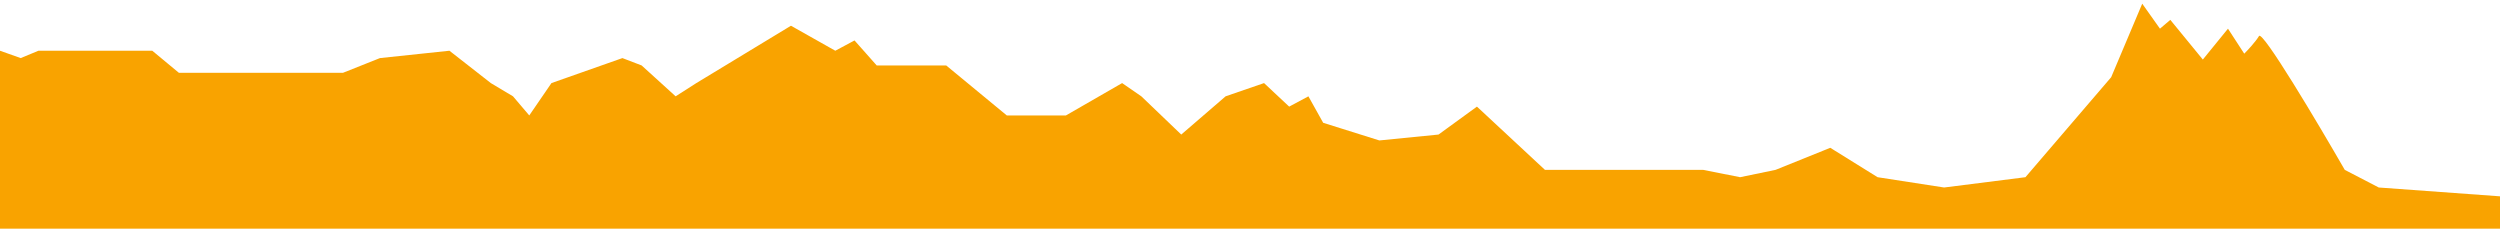 <svg width="600" height="55" viewBox="0 0 600 55" fill="none" xmlns="http://www.w3.org/2000/svg">
<path d="M4.967 13.941L0 12.176V54.882H600V47.118L570.905 45L562.744 40.765C556.239 29.471 543.016 7.235 542.164 8.647C541.313 10.059 539.444 12.059 538.616 12.882L534.713 6.882L528.681 14.294L520.875 4.765L518.391 6.882L514.134 0.882L506.682 18.529L486.103 42.529L466.588 45L450.621 42.529L439.267 35.471L426.138 40.765L417.623 42.529L408.752 40.765H388.173H370.786L354.465 25.588L345.24 32.294L331.047 33.706L317.564 29.471L314.015 23.118L309.403 25.588L303.371 19.941L294.145 23.118L283.501 32.294L273.921 23.118L269.308 19.941L255.825 27.706H241.632L227.085 15.706H217.504H210.408L205.086 9.706L200.473 12.176L189.829 6.176L167.12 19.941L162.153 23.118L153.992 15.706L149.379 13.941L132.348 19.941L127.025 27.706L123.122 23.118L117.8 19.941L107.865 12.176L91.189 13.941L82.318 17.471H42.933L36.546 12.176H9.225L4.967 13.941Z" fill="#F9A300"/>
</svg>
